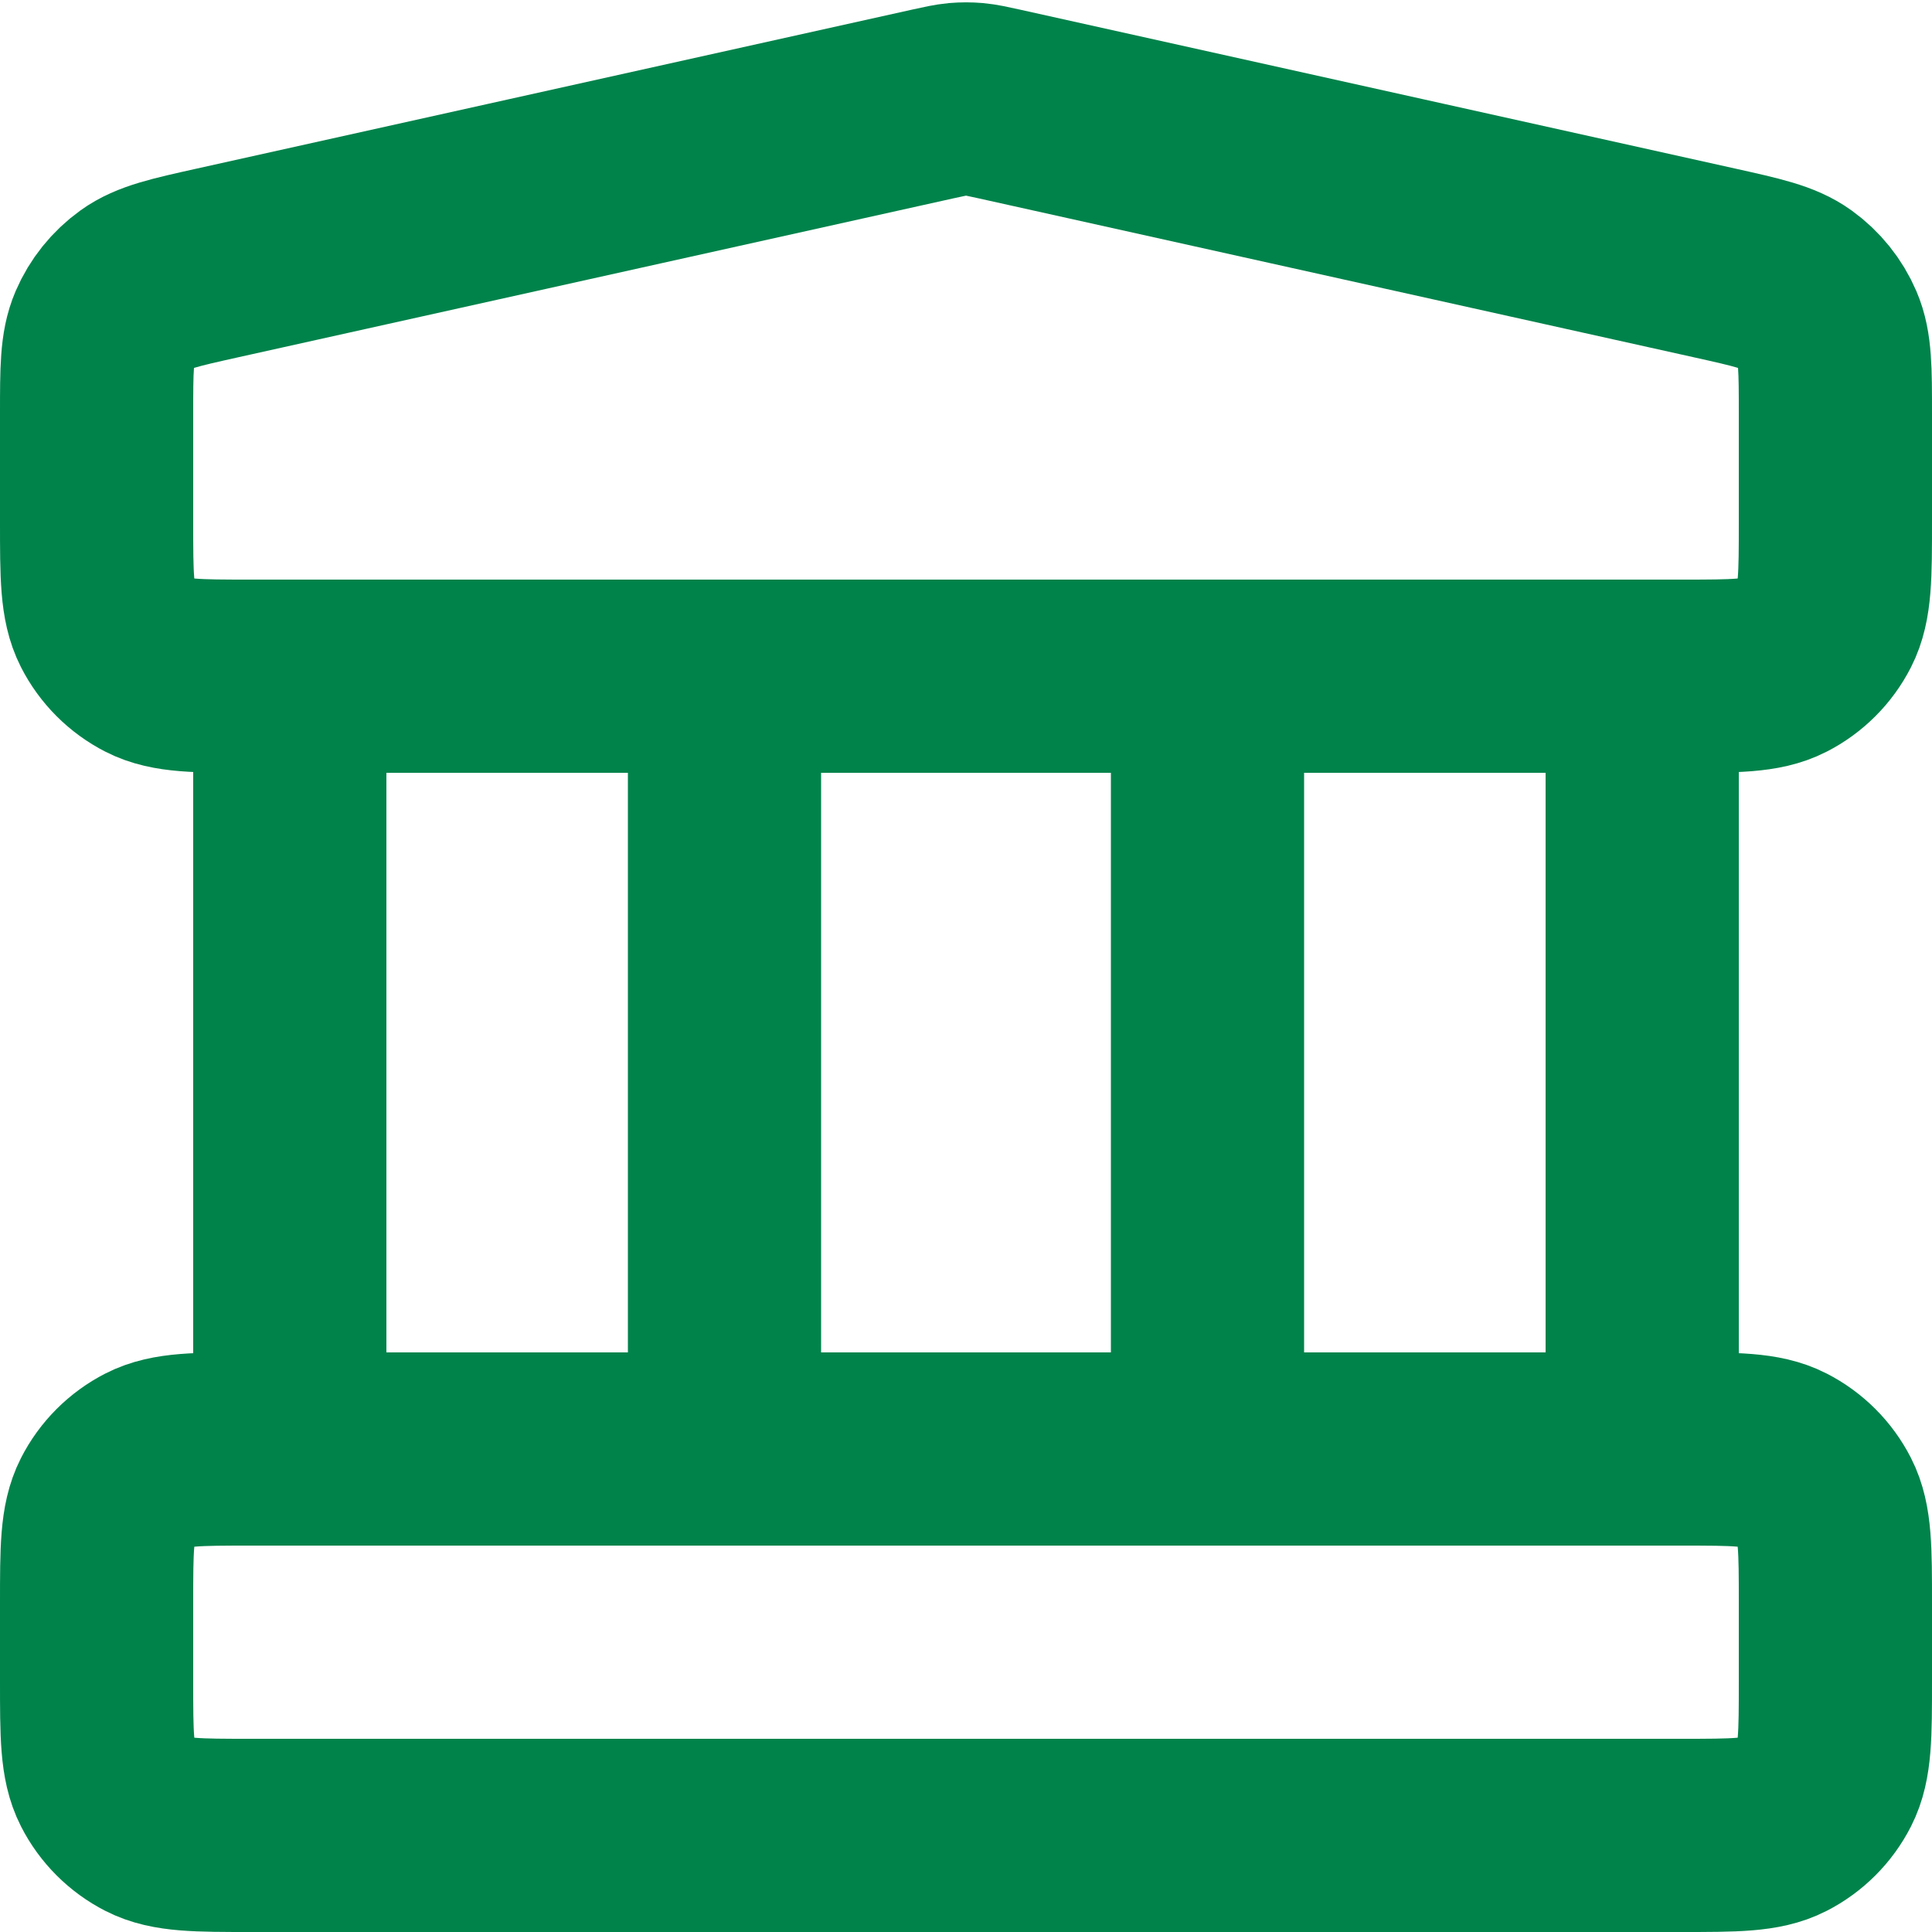<svg width="40" height="40" viewBox="0 0 40 40" fill="none" xmlns="http://www.w3.org/2000/svg">
<path d="M6 14V30M15 14V30M25 14V30M34 14V30M2 33.2V34.8C2 35.92 2 36.48 2.218 36.908C2.41 37.284 2.716 37.59 3.092 37.782C3.52 38 4.08 38 5.2 38H34.8C35.92 38 36.48 38 36.908 37.782C37.284 37.59 37.59 37.284 37.782 36.908C38 36.48 38 35.92 38 34.8V33.2C38 32.08 38 31.52 37.782 31.092C37.59 30.716 37.284 30.41 36.908 30.218C36.48 30 35.92 30 34.8 30H5.2C4.08 30 3.52 30 3.092 30.218C2.716 30.41 2.41 30.716 2.218 31.092C2 31.52 2 32.08 2 33.2ZM19.306 2.154L4.506 5.443C3.612 5.642 3.165 5.741 2.831 5.982C2.537 6.194 2.305 6.482 2.162 6.815C2 7.193 2 7.651 2 8.567V10.8C2 11.92 2 12.48 2.218 12.908C2.41 13.284 2.716 13.59 3.092 13.782C3.52 14 4.08 14 5.2 14H34.8C35.92 14 36.48 14 36.908 13.782C37.284 13.59 37.59 13.284 37.782 12.908C38 12.48 38 11.92 38 10.8V8.567C38 7.651 38 7.193 37.838 6.815C37.695 6.482 37.463 6.194 37.169 5.982C36.835 5.741 36.388 5.642 35.494 5.443L20.694 2.154C20.435 2.097 20.306 2.068 20.175 2.056C20.058 2.046 19.942 2.046 19.825 2.056C19.694 2.068 19.565 2.097 19.306 2.154Z" stroke="#00834B" stroke-width="4" stroke-linecap="round" stroke-linejoin="round"/>
</svg>
